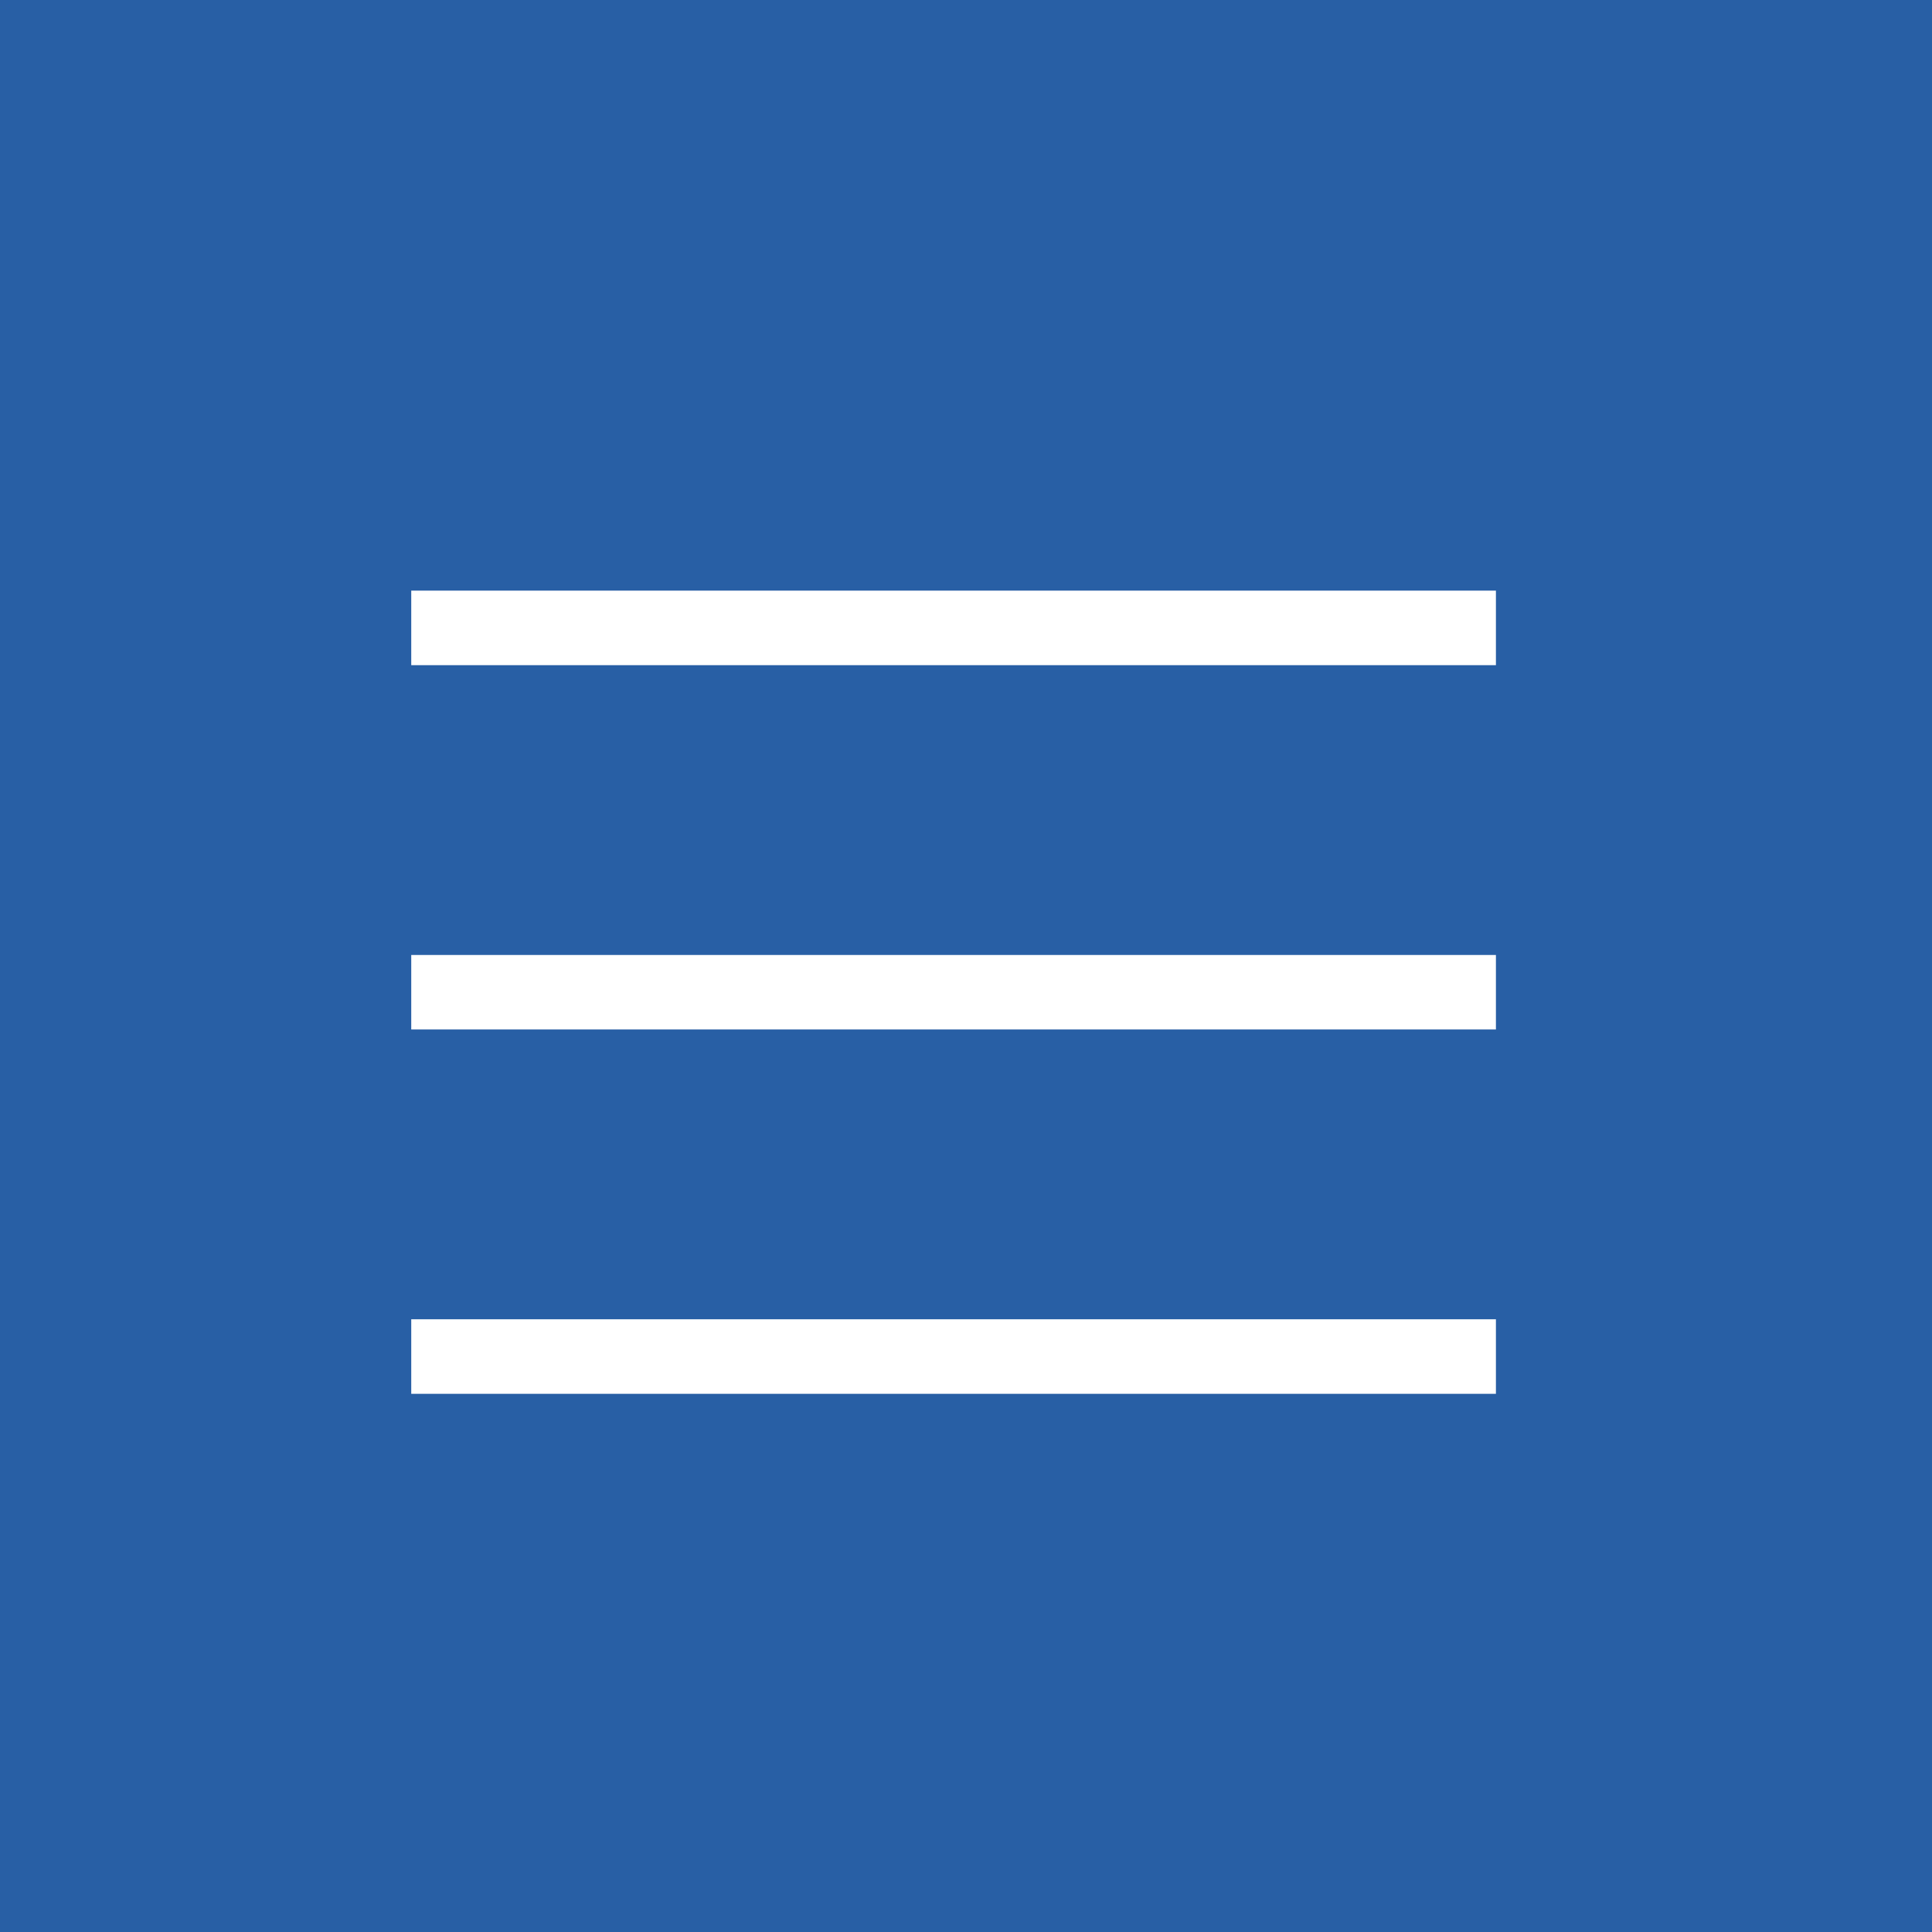 <?xml version="1.0" encoding="utf-8"?>
<!-- Generator: Adobe Illustrator 27.2.0, SVG Export Plug-In . SVG Version: 6.00 Build 0)  -->
<svg version="1.1" id="レイヤー_1" xmlns="http://www.w3.org/2000/svg" xmlns:xlink="http://www.w3.org/1999/xlink" x="0px"
	 y="0px" viewBox="0 0 70 70" style="enable-background:new 0 0 70 70;" xml:space="preserve">
<style type="text/css">
	.st0{fill:#285fa5;}
	.st1{fill:#FFFFFF;}
</style>
<rect class="st0" width="70" height="70"/>
<g>
	<g>
		<path class="st1" d="M14.9,21.4v2.7h39.3v-2.7C54.2,21.4,14.9,21.4,14.9,21.4z M14.9,37.3h39.3v-2.7H14.9V37.3z M14.9,50.5h39.3
			v-2.7H14.9V50.5z"/>
	</g>
</g>
</svg>
